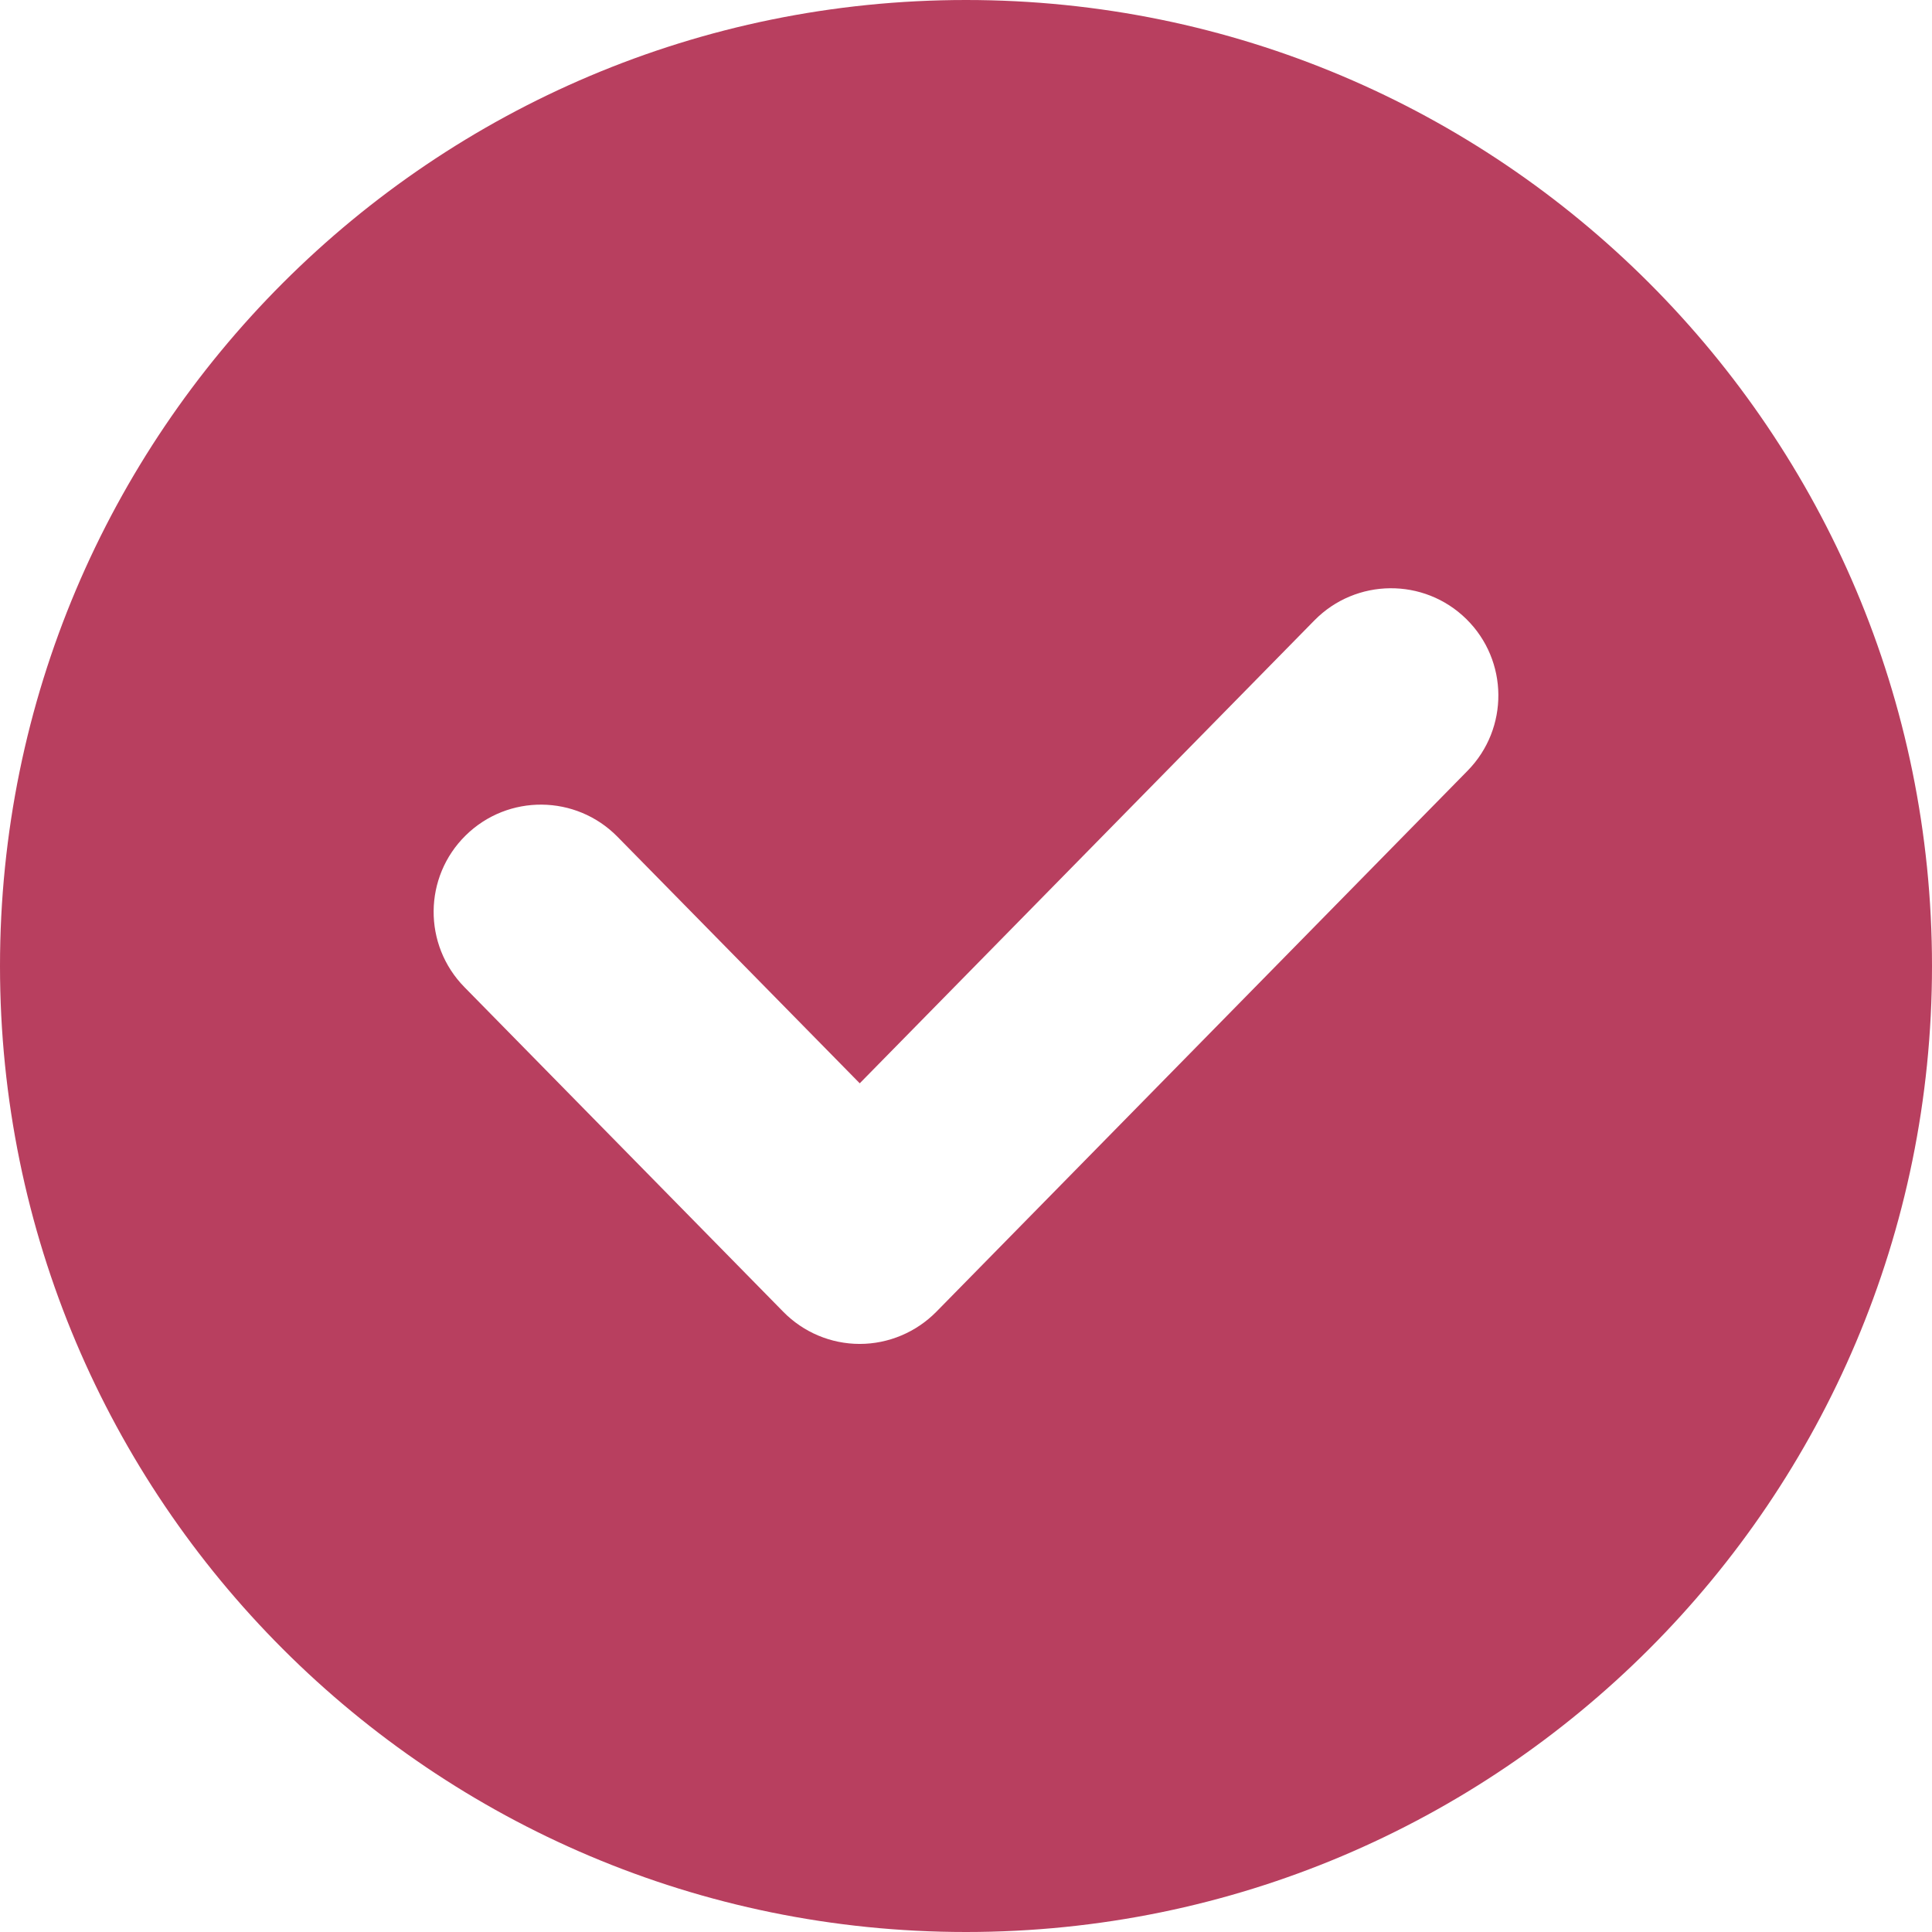 <svg width="18" height="18" viewBox="0 0 18 18" fill="none" xmlns="http://www.w3.org/2000/svg">
<path fill-rule="evenodd" clip-rule="evenodd" d="M9 18C13.971 18 18 13.971 18 9C18 4.029 13.971 0 9 0C4.029 0 0 4.029 0 9C0 13.971 4.029 18 9 18ZM13.673 7.181C14.06 6.787 14.055 6.154 13.661 5.767C13.267 5.38 12.633 5.386 12.246 5.78L8.01 10.093L5.753 7.796C5.366 7.402 4.733 7.396 4.339 7.783C3.945 8.17 3.94 8.803 4.327 9.197L7.297 12.221C7.485 12.413 7.742 12.521 8.01 12.521C8.278 12.521 8.536 12.412 8.724 12.221L13.673 7.181ZM8.01 11.521L8.724 12.221C8.724 12.221 8.723 12.221 8.01 11.521Z" fill="#B83F5F"/>
</svg>
